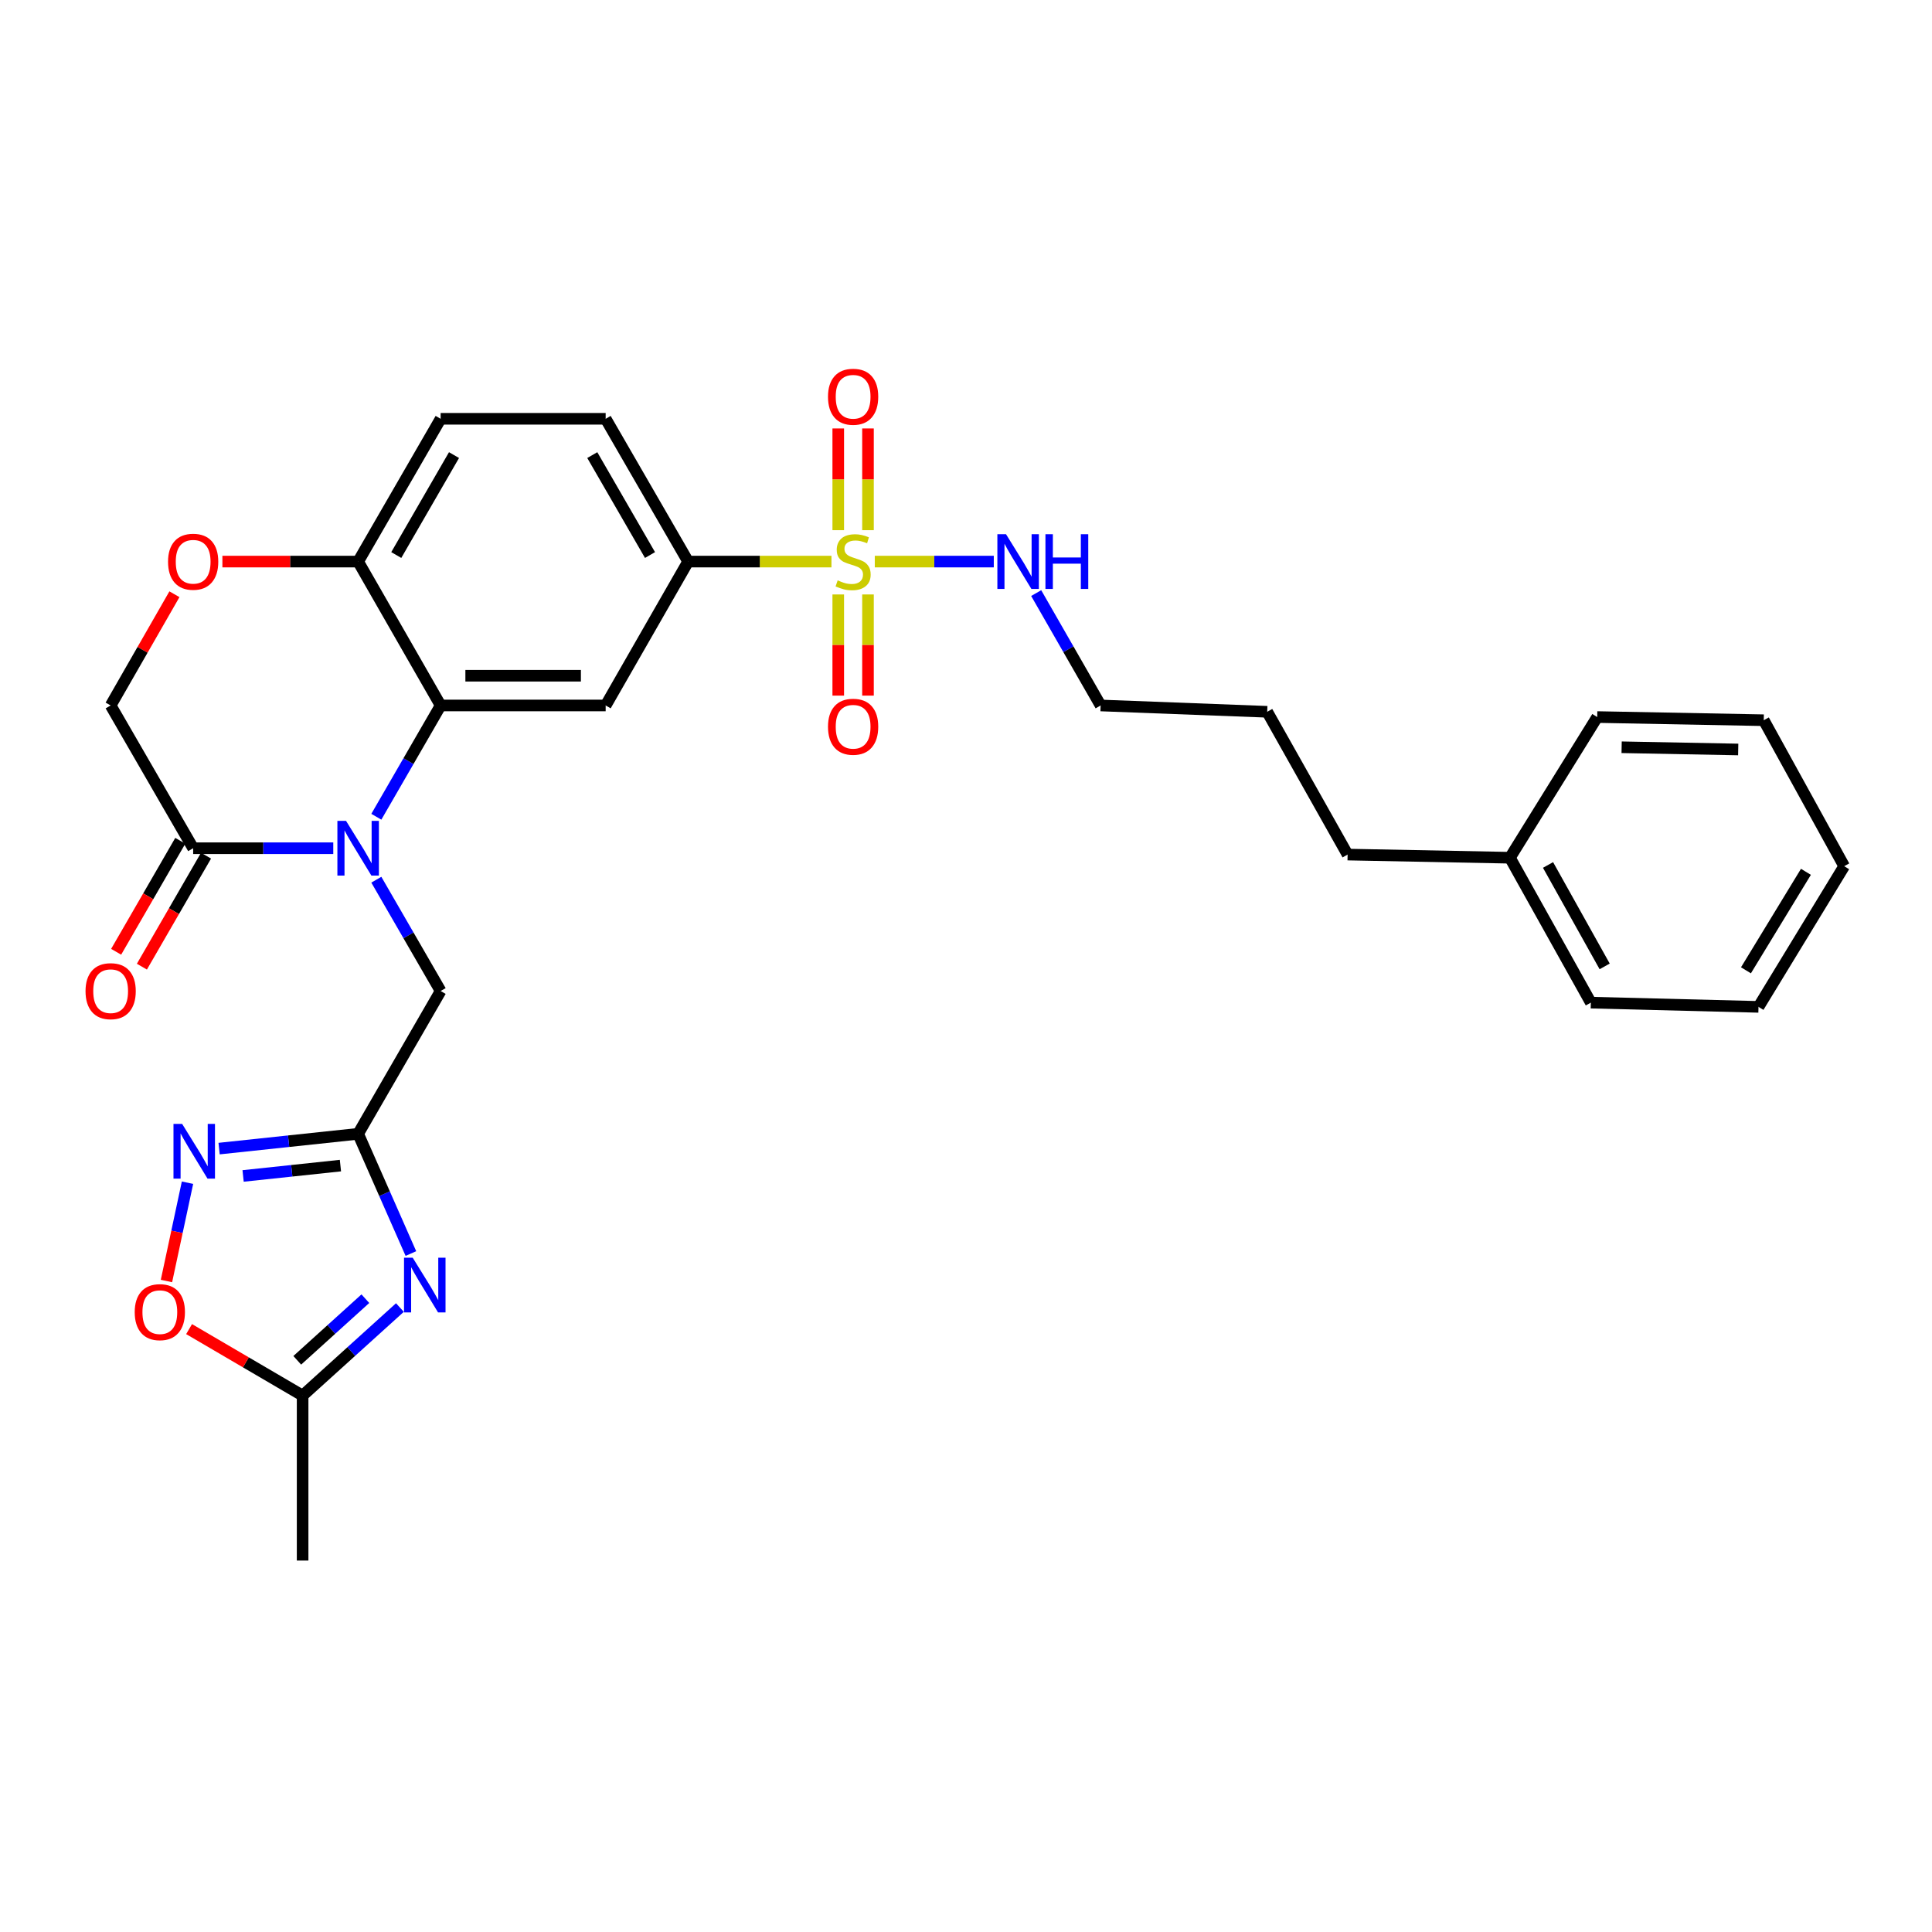 <?xml version='1.0' encoding='iso-8859-1'?>
<svg version='1.1' baseProfile='full'
              xmlns='http://www.w3.org/2000/svg'
                      xmlns:rdkit='http://www.rdkit.org/xml'
                      xmlns:xlink='http://www.w3.org/1999/xlink'
                  xml:space='preserve'
width='1000px' height='1000px' viewBox='0 0 1000 1000'>
<!-- END OF HEADER -->
<rect style='opacity:1.0;fill:#FFFFFF;stroke:none' width='1000' height='1000' x='0' y='0'> </rect>
<path class='bond-1' d='M 194.79,422.75 L 211.431,393.95' style='fill:none;fill-rule:evenodd;stroke:#0000FF;stroke-width:6px;stroke-linecap:butt;stroke-linejoin:miter;stroke-opacity:1' />
<path class='bond-1' d='M 211.431,393.95 L 228.073,365.149' style='fill:none;fill-rule:evenodd;stroke:#000000;stroke-width:6px;stroke-linecap:butt;stroke-linejoin:miter;stroke-opacity:1' />
<path class='bond-6' d='M 172.5,439.044 L 136.239,439.044' style='fill:none;fill-rule:evenodd;stroke:#0000FF;stroke-width:6px;stroke-linecap:butt;stroke-linejoin:miter;stroke-opacity:1' />
<path class='bond-6' d='M 136.239,439.044 L 99.978,439.044' style='fill:none;fill-rule:evenodd;stroke:#000000;stroke-width:6px;stroke-linecap:butt;stroke-linejoin:miter;stroke-opacity:1' />
<path class='bond-10' d='M 194.789,455.338 L 211.431,484.143' style='fill:none;fill-rule:evenodd;stroke:#0000FF;stroke-width:6px;stroke-linecap:butt;stroke-linejoin:miter;stroke-opacity:1' />
<path class='bond-10' d='M 211.431,484.143 L 228.073,512.947' style='fill:none;fill-rule:evenodd;stroke:#000000;stroke-width:6px;stroke-linecap:butt;stroke-linejoin:miter;stroke-opacity:1' />
<path class='bond-0' d='M 430.359,290.673 L 393.268,290.673' style='fill:none;fill-rule:evenodd;stroke:#CCCC00;stroke-width:6px;stroke-linecap:butt;stroke-linejoin:miter;stroke-opacity:1' />
<path class='bond-0' d='M 393.268,290.673 L 356.177,290.673' style='fill:none;fill-rule:evenodd;stroke:#000000;stroke-width:6px;stroke-linecap:butt;stroke-linejoin:miter;stroke-opacity:1' />
<path class='bond-13' d='M 449.27,274.418 L 449.27,248.091' style='fill:none;fill-rule:evenodd;stroke:#CCCC00;stroke-width:6px;stroke-linecap:butt;stroke-linejoin:miter;stroke-opacity:1' />
<path class='bond-13' d='M 449.27,248.091 L 449.27,221.764' style='fill:none;fill-rule:evenodd;stroke:#FF0000;stroke-width:6px;stroke-linecap:butt;stroke-linejoin:miter;stroke-opacity:1' />
<path class='bond-13' d='M 433.877,274.418 L 433.877,248.091' style='fill:none;fill-rule:evenodd;stroke:#CCCC00;stroke-width:6px;stroke-linecap:butt;stroke-linejoin:miter;stroke-opacity:1' />
<path class='bond-13' d='M 433.877,248.091 L 433.877,221.764' style='fill:none;fill-rule:evenodd;stroke:#FF0000;stroke-width:6px;stroke-linecap:butt;stroke-linejoin:miter;stroke-opacity:1' />
<path class='bond-14' d='M 433.877,307.688 L 433.877,333.868' style='fill:none;fill-rule:evenodd;stroke:#CCCC00;stroke-width:6px;stroke-linecap:butt;stroke-linejoin:miter;stroke-opacity:1' />
<path class='bond-14' d='M 433.877,333.868 L 433.877,360.048' style='fill:none;fill-rule:evenodd;stroke:#FF0000;stroke-width:6px;stroke-linecap:butt;stroke-linejoin:miter;stroke-opacity:1' />
<path class='bond-14' d='M 449.27,307.688 L 449.27,333.868' style='fill:none;fill-rule:evenodd;stroke:#CCCC00;stroke-width:6px;stroke-linecap:butt;stroke-linejoin:miter;stroke-opacity:1' />
<path class='bond-14' d='M 449.27,333.868 L 449.27,360.048' style='fill:none;fill-rule:evenodd;stroke:#FF0000;stroke-width:6px;stroke-linecap:butt;stroke-linejoin:miter;stroke-opacity:1' />
<path class='bond-16' d='M 452.789,290.673 L 483.587,290.673' style='fill:none;fill-rule:evenodd;stroke:#CCCC00;stroke-width:6px;stroke-linecap:butt;stroke-linejoin:miter;stroke-opacity:1' />
<path class='bond-16' d='M 483.587,290.673 L 514.385,290.673' style='fill:none;fill-rule:evenodd;stroke:#0000FF;stroke-width:6px;stroke-linecap:butt;stroke-linejoin:miter;stroke-opacity:1' />
<path class='bond-5' d='M 228.073,365.149 L 313.487,365.149' style='fill:none;fill-rule:evenodd;stroke:#000000;stroke-width:6px;stroke-linecap:butt;stroke-linejoin:miter;stroke-opacity:1' />
<path class='bond-5' d='M 240.885,349.756 L 300.675,349.756' style='fill:none;fill-rule:evenodd;stroke:#000000;stroke-width:6px;stroke-linecap:butt;stroke-linejoin:miter;stroke-opacity:1' />
<path class='bond-12' d='M 228.073,365.149 L 185.375,290.673' style='fill:none;fill-rule:evenodd;stroke:#000000;stroke-width:6px;stroke-linecap:butt;stroke-linejoin:miter;stroke-opacity:1' />
<path class='bond-2' d='M 212.682,648.834 L 199.028,617.847' style='fill:none;fill-rule:evenodd;stroke:#0000FF;stroke-width:6px;stroke-linecap:butt;stroke-linejoin:miter;stroke-opacity:1' />
<path class='bond-2' d='M 199.028,617.847 L 185.375,586.859' style='fill:none;fill-rule:evenodd;stroke:#000000;stroke-width:6px;stroke-linecap:butt;stroke-linejoin:miter;stroke-opacity:1' />
<path class='bond-8' d='M 206.992,676.779 L 181.812,699.561' style='fill:none;fill-rule:evenodd;stroke:#0000FF;stroke-width:6px;stroke-linecap:butt;stroke-linejoin:miter;stroke-opacity:1' />
<path class='bond-8' d='M 181.812,699.561 L 156.633,722.343' style='fill:none;fill-rule:evenodd;stroke:#000000;stroke-width:6px;stroke-linecap:butt;stroke-linejoin:miter;stroke-opacity:1' />
<path class='bond-8' d='M 189.11,672.199 L 171.485,688.147' style='fill:none;fill-rule:evenodd;stroke:#0000FF;stroke-width:6px;stroke-linecap:butt;stroke-linejoin:miter;stroke-opacity:1' />
<path class='bond-8' d='M 171.485,688.147 L 153.859,704.094' style='fill:none;fill-rule:evenodd;stroke:#000000;stroke-width:6px;stroke-linecap:butt;stroke-linejoin:miter;stroke-opacity:1' />
<path class='bond-3' d='M 185.375,586.859 L 228.073,512.947' style='fill:none;fill-rule:evenodd;stroke:#000000;stroke-width:6px;stroke-linecap:butt;stroke-linejoin:miter;stroke-opacity:1' />
<path class='bond-4' d='M 185.375,586.859 L 149.391,590.686' style='fill:none;fill-rule:evenodd;stroke:#000000;stroke-width:6px;stroke-linecap:butt;stroke-linejoin:miter;stroke-opacity:1' />
<path class='bond-4' d='M 149.391,590.686 L 113.407,594.513' style='fill:none;fill-rule:evenodd;stroke:#0000FF;stroke-width:6px;stroke-linecap:butt;stroke-linejoin:miter;stroke-opacity:1' />
<path class='bond-4' d='M 176.207,603.314 L 151.018,605.993' style='fill:none;fill-rule:evenodd;stroke:#000000;stroke-width:6px;stroke-linecap:butt;stroke-linejoin:miter;stroke-opacity:1' />
<path class='bond-4' d='M 151.018,605.993 L 125.83,608.671' style='fill:none;fill-rule:evenodd;stroke:#0000FF;stroke-width:6px;stroke-linecap:butt;stroke-linejoin:miter;stroke-opacity:1' />
<path class='bond-9' d='M 97.048,612.169 L 91.604,637.609' style='fill:none;fill-rule:evenodd;stroke:#0000FF;stroke-width:6px;stroke-linecap:butt;stroke-linejoin:miter;stroke-opacity:1' />
<path class='bond-9' d='M 91.604,637.609 L 86.16,663.05' style='fill:none;fill-rule:evenodd;stroke:#FF0000;stroke-width:6px;stroke-linecap:butt;stroke-linejoin:miter;stroke-opacity:1' />
<path class='bond-7' d='M 313.487,365.149 L 356.177,290.673' style='fill:none;fill-rule:evenodd;stroke:#000000;stroke-width:6px;stroke-linecap:butt;stroke-linejoin:miter;stroke-opacity:1' />
<path class='bond-15' d='M 99.978,439.044 L 57.271,365.149' style='fill:none;fill-rule:evenodd;stroke:#000000;stroke-width:6px;stroke-linecap:butt;stroke-linejoin:miter;stroke-opacity:1' />
<path class='bond-17' d='M 93.314,435.193 L 76.715,463.918' style='fill:none;fill-rule:evenodd;stroke:#000000;stroke-width:6px;stroke-linecap:butt;stroke-linejoin:miter;stroke-opacity:1' />
<path class='bond-17' d='M 76.715,463.918 L 60.115,492.643' style='fill:none;fill-rule:evenodd;stroke:#FF0000;stroke-width:6px;stroke-linecap:butt;stroke-linejoin:miter;stroke-opacity:1' />
<path class='bond-17' d='M 106.642,442.895 L 90.042,471.62' style='fill:none;fill-rule:evenodd;stroke:#000000;stroke-width:6px;stroke-linecap:butt;stroke-linejoin:miter;stroke-opacity:1' />
<path class='bond-17' d='M 90.042,471.62 L 73.443,500.344' style='fill:none;fill-rule:evenodd;stroke:#FF0000;stroke-width:6px;stroke-linecap:butt;stroke-linejoin:miter;stroke-opacity:1' />
<path class='bond-32' d='M 356.177,290.673 L 313.487,216.769' style='fill:none;fill-rule:evenodd;stroke:#000000;stroke-width:6px;stroke-linecap:butt;stroke-linejoin:miter;stroke-opacity:1' />
<path class='bond-32' d='M 336.445,287.286 L 306.562,235.554' style='fill:none;fill-rule:evenodd;stroke:#000000;stroke-width:6px;stroke-linecap:butt;stroke-linejoin:miter;stroke-opacity:1' />
<path class='bond-21' d='M 156.633,722.343 L 156.633,807.74' style='fill:none;fill-rule:evenodd;stroke:#000000;stroke-width:6px;stroke-linecap:butt;stroke-linejoin:miter;stroke-opacity:1' />
<path class='bond-31' d='M 156.633,722.343 L 127.251,705.144' style='fill:none;fill-rule:evenodd;stroke:#000000;stroke-width:6px;stroke-linecap:butt;stroke-linejoin:miter;stroke-opacity:1' />
<path class='bond-31' d='M 127.251,705.144 L 97.87,687.944' style='fill:none;fill-rule:evenodd;stroke:#FF0000;stroke-width:6px;stroke-linecap:butt;stroke-linejoin:miter;stroke-opacity:1' />
<path class='bond-11' d='M 90.283,307.579 L 73.777,336.364' style='fill:none;fill-rule:evenodd;stroke:#FF0000;stroke-width:6px;stroke-linecap:butt;stroke-linejoin:miter;stroke-opacity:1' />
<path class='bond-11' d='M 73.777,336.364 L 57.271,365.149' style='fill:none;fill-rule:evenodd;stroke:#000000;stroke-width:6px;stroke-linecap:butt;stroke-linejoin:miter;stroke-opacity:1' />
<path class='bond-30' d='M 115.113,290.673 L 150.244,290.673' style='fill:none;fill-rule:evenodd;stroke:#FF0000;stroke-width:6px;stroke-linecap:butt;stroke-linejoin:miter;stroke-opacity:1' />
<path class='bond-30' d='M 150.244,290.673 L 185.375,290.673' style='fill:none;fill-rule:evenodd;stroke:#000000;stroke-width:6px;stroke-linecap:butt;stroke-linejoin:miter;stroke-opacity:1' />
<path class='bond-19' d='M 185.375,290.673 L 228.073,216.769' style='fill:none;fill-rule:evenodd;stroke:#000000;stroke-width:6px;stroke-linecap:butt;stroke-linejoin:miter;stroke-opacity:1' />
<path class='bond-19' d='M 205.108,287.288 L 234.997,235.555' style='fill:none;fill-rule:evenodd;stroke:#000000;stroke-width:6px;stroke-linecap:butt;stroke-linejoin:miter;stroke-opacity:1' />
<path class='bond-22' d='M 536.33,306.979 L 553.008,336.064' style='fill:none;fill-rule:evenodd;stroke:#0000FF;stroke-width:6px;stroke-linecap:butt;stroke-linejoin:miter;stroke-opacity:1' />
<path class='bond-22' d='M 553.008,336.064 L 569.686,365.149' style='fill:none;fill-rule:evenodd;stroke:#000000;stroke-width:6px;stroke-linecap:butt;stroke-linejoin:miter;stroke-opacity:1' />
<path class='bond-18' d='M 313.487,216.769 L 228.073,216.769' style='fill:none;fill-rule:evenodd;stroke:#000000;stroke-width:6px;stroke-linecap:butt;stroke-linejoin:miter;stroke-opacity:1' />
<path class='bond-20' d='M 781.537,443.961 L 697.517,442.328' style='fill:none;fill-rule:evenodd;stroke:#000000;stroke-width:6px;stroke-linecap:butt;stroke-linejoin:miter;stroke-opacity:1' />
<path class='bond-24' d='M 781.537,443.961 L 823.414,518.959' style='fill:none;fill-rule:evenodd;stroke:#000000;stroke-width:6px;stroke-linecap:butt;stroke-linejoin:miter;stroke-opacity:1' />
<path class='bond-24' d='M 801.258,447.706 L 830.572,500.205' style='fill:none;fill-rule:evenodd;stroke:#000000;stroke-width:6px;stroke-linecap:butt;stroke-linejoin:miter;stroke-opacity:1' />
<path class='bond-25' d='M 781.537,443.961 L 826.715,371.144' style='fill:none;fill-rule:evenodd;stroke:#000000;stroke-width:6px;stroke-linecap:butt;stroke-linejoin:miter;stroke-opacity:1' />
<path class='bond-26' d='M 569.686,365.149 L 655.904,368.424' style='fill:none;fill-rule:evenodd;stroke:#000000;stroke-width:6px;stroke-linecap:butt;stroke-linejoin:miter;stroke-opacity:1' />
<path class='bond-23' d='M 697.517,442.328 L 655.904,368.424' style='fill:none;fill-rule:evenodd;stroke:#000000;stroke-width:6px;stroke-linecap:butt;stroke-linejoin:miter;stroke-opacity:1' />
<path class='bond-27' d='M 823.414,518.959 L 910.197,521.157' style='fill:none;fill-rule:evenodd;stroke:#000000;stroke-width:6px;stroke-linecap:butt;stroke-linejoin:miter;stroke-opacity:1' />
<path class='bond-28' d='M 826.715,371.144 L 912.916,372.786' style='fill:none;fill-rule:evenodd;stroke:#000000;stroke-width:6px;stroke-linecap:butt;stroke-linejoin:miter;stroke-opacity:1' />
<path class='bond-28' d='M 839.352,386.78 L 899.693,387.93' style='fill:none;fill-rule:evenodd;stroke:#000000;stroke-width:6px;stroke-linecap:butt;stroke-linejoin:miter;stroke-opacity:1' />
<path class='bond-33' d='M 910.197,521.157 L 954.545,448.34' style='fill:none;fill-rule:evenodd;stroke:#000000;stroke-width:6px;stroke-linecap:butt;stroke-linejoin:miter;stroke-opacity:1' />
<path class='bond-33' d='M 903.702,502.228 L 934.746,451.255' style='fill:none;fill-rule:evenodd;stroke:#000000;stroke-width:6px;stroke-linecap:butt;stroke-linejoin:miter;stroke-opacity:1' />
<path class='bond-29' d='M 912.916,372.786 L 954.545,448.34' style='fill:none;fill-rule:evenodd;stroke:#000000;stroke-width:6px;stroke-linecap:butt;stroke-linejoin:miter;stroke-opacity:1' />
<path  class='atom-0' d='M 179.115 424.884
L 188.395 439.884
Q 189.315 441.364, 190.795 444.044
Q 192.275 446.724, 192.355 446.884
L 192.355 424.884
L 196.115 424.884
L 196.115 453.204
L 192.235 453.204
L 182.275 436.804
Q 181.115 434.884, 179.875 432.684
Q 178.675 430.484, 178.315 429.804
L 178.315 453.204
L 174.635 453.204
L 174.635 424.884
L 179.115 424.884
' fill='#0000FF'/>
<path  class='atom-1' d='M 433.574 300.393
Q 433.894 300.513, 435.214 301.073
Q 436.534 301.633, 437.974 301.993
Q 439.454 302.313, 440.894 302.313
Q 443.574 302.313, 445.134 301.033
Q 446.694 299.713, 446.694 297.433
Q 446.694 295.873, 445.894 294.913
Q 445.134 293.953, 443.934 293.433
Q 442.734 292.913, 440.734 292.313
Q 438.214 291.553, 436.694 290.833
Q 435.214 290.113, 434.134 288.593
Q 433.094 287.073, 433.094 284.513
Q 433.094 280.953, 435.494 278.753
Q 437.934 276.553, 442.734 276.553
Q 446.014 276.553, 449.734 278.113
L 448.814 281.193
Q 445.414 279.793, 442.854 279.793
Q 440.094 279.793, 438.574 280.953
Q 437.054 282.073, 437.094 284.033
Q 437.094 285.553, 437.854 286.473
Q 438.654 287.393, 439.774 287.913
Q 440.934 288.433, 442.854 289.033
Q 445.414 289.833, 446.934 290.633
Q 448.454 291.433, 449.534 293.073
Q 450.654 294.673, 450.654 297.433
Q 450.654 301.353, 448.014 303.473
Q 445.414 305.553, 441.054 305.553
Q 438.534 305.553, 436.614 304.993
Q 434.734 304.473, 432.494 303.553
L 433.574 300.393
' fill='#CCCC00'/>
<path  class='atom-3' d='M 213.604 650.973
L 222.884 665.973
Q 223.804 667.453, 225.284 670.133
Q 226.764 672.813, 226.844 672.973
L 226.844 650.973
L 230.604 650.973
L 230.604 679.293
L 226.724 679.293
L 216.764 662.893
Q 215.604 660.973, 214.364 658.773
Q 213.164 656.573, 212.804 655.893
L 212.804 679.293
L 209.124 679.293
L 209.124 650.973
L 213.604 650.973
' fill='#0000FF'/>
<path  class='atom-5' d='M 94.274 581.721
L 103.554 596.721
Q 104.474 598.201, 105.954 600.881
Q 107.434 603.561, 107.514 603.721
L 107.514 581.721
L 111.274 581.721
L 111.274 610.041
L 107.394 610.041
L 97.434 593.641
Q 96.274 591.721, 95.034 589.521
Q 93.834 587.321, 93.474 586.641
L 93.474 610.041
L 89.794 610.041
L 89.794 581.721
L 94.274 581.721
' fill='#0000FF'/>
<path  class='atom-10' d='M 69.729 679.161
Q 69.729 672.361, 73.089 668.561
Q 76.449 664.761, 82.729 664.761
Q 89.009 664.761, 92.369 668.561
Q 95.729 672.361, 95.729 679.161
Q 95.729 686.041, 92.329 689.961
Q 88.929 693.841, 82.729 693.841
Q 76.489 693.841, 73.089 689.961
Q 69.729 686.081, 69.729 679.161
M 82.729 690.641
Q 87.049 690.641, 89.369 687.761
Q 91.729 684.841, 91.729 679.161
Q 91.729 673.601, 89.369 670.801
Q 87.049 667.961, 82.729 667.961
Q 78.409 667.961, 76.049 670.761
Q 73.729 673.561, 73.729 679.161
Q 73.729 684.881, 76.049 687.761
Q 78.409 690.641, 82.729 690.641
' fill='#FF0000'/>
<path  class='atom-12' d='M 86.978 290.753
Q 86.978 283.953, 90.338 280.153
Q 93.698 276.353, 99.978 276.353
Q 106.258 276.353, 109.618 280.153
Q 112.978 283.953, 112.978 290.753
Q 112.978 297.633, 109.578 301.553
Q 106.178 305.433, 99.978 305.433
Q 93.738 305.433, 90.338 301.553
Q 86.978 297.673, 86.978 290.753
M 99.978 302.233
Q 104.298 302.233, 106.618 299.353
Q 108.978 296.433, 108.978 290.753
Q 108.978 285.193, 106.618 282.393
Q 104.298 279.553, 99.978 279.553
Q 95.658 279.553, 93.298 282.353
Q 90.978 285.153, 90.978 290.753
Q 90.978 296.473, 93.298 299.353
Q 95.658 302.233, 99.978 302.233
' fill='#FF0000'/>
<path  class='atom-14' d='M 428.574 205.356
Q 428.574 198.556, 431.934 194.756
Q 435.294 190.956, 441.574 190.956
Q 447.854 190.956, 451.214 194.756
Q 454.574 198.556, 454.574 205.356
Q 454.574 212.236, 451.174 216.156
Q 447.774 220.036, 441.574 220.036
Q 435.334 220.036, 431.934 216.156
Q 428.574 212.276, 428.574 205.356
M 441.574 216.836
Q 445.894 216.836, 448.214 213.956
Q 450.574 211.036, 450.574 205.356
Q 450.574 199.796, 448.214 196.996
Q 445.894 194.156, 441.574 194.156
Q 437.254 194.156, 434.894 196.956
Q 432.574 199.756, 432.574 205.356
Q 432.574 211.076, 434.894 213.956
Q 437.254 216.836, 441.574 216.836
' fill='#FF0000'/>
<path  class='atom-15' d='M 428.574 376.158
Q 428.574 369.358, 431.934 365.558
Q 435.294 361.758, 441.574 361.758
Q 447.854 361.758, 451.214 365.558
Q 454.574 369.358, 454.574 376.158
Q 454.574 383.038, 451.174 386.958
Q 447.774 390.838, 441.574 390.838
Q 435.334 390.838, 431.934 386.958
Q 428.574 383.078, 428.574 376.158
M 441.574 387.638
Q 445.894 387.638, 448.214 384.758
Q 450.574 381.838, 450.574 376.158
Q 450.574 370.598, 448.214 367.798
Q 445.894 364.958, 441.574 364.958
Q 437.254 364.958, 434.894 367.758
Q 432.574 370.558, 432.574 376.158
Q 432.574 381.878, 434.894 384.758
Q 437.254 387.638, 441.574 387.638
' fill='#FF0000'/>
<path  class='atom-17' d='M 520.719 276.513
L 529.999 291.513
Q 530.919 292.993, 532.399 295.673
Q 533.879 298.353, 533.959 298.513
L 533.959 276.513
L 537.719 276.513
L 537.719 304.833
L 533.839 304.833
L 523.879 288.433
Q 522.719 286.513, 521.479 284.313
Q 520.279 282.113, 519.919 281.433
L 519.919 304.833
L 516.239 304.833
L 516.239 276.513
L 520.719 276.513
' fill='#0000FF'/>
<path  class='atom-17' d='M 541.119 276.513
L 544.959 276.513
L 544.959 288.553
L 559.439 288.553
L 559.439 276.513
L 563.279 276.513
L 563.279 304.833
L 559.439 304.833
L 559.439 291.753
L 544.959 291.753
L 544.959 304.833
L 541.119 304.833
L 541.119 276.513
' fill='#0000FF'/>
<path  class='atom-18' d='M 44.271 513.027
Q 44.271 506.227, 47.631 502.427
Q 50.991 498.627, 57.271 498.627
Q 63.551 498.627, 66.911 502.427
Q 70.271 506.227, 70.271 513.027
Q 70.271 519.907, 66.871 523.827
Q 63.471 527.707, 57.271 527.707
Q 51.031 527.707, 47.631 523.827
Q 44.271 519.947, 44.271 513.027
M 57.271 524.507
Q 61.591 524.507, 63.911 521.627
Q 66.271 518.707, 66.271 513.027
Q 66.271 507.467, 63.911 504.667
Q 61.591 501.827, 57.271 501.827
Q 52.951 501.827, 50.591 504.627
Q 48.271 507.427, 48.271 513.027
Q 48.271 518.747, 50.591 521.627
Q 52.951 524.507, 57.271 524.507
' fill='#FF0000'/>
</svg>
